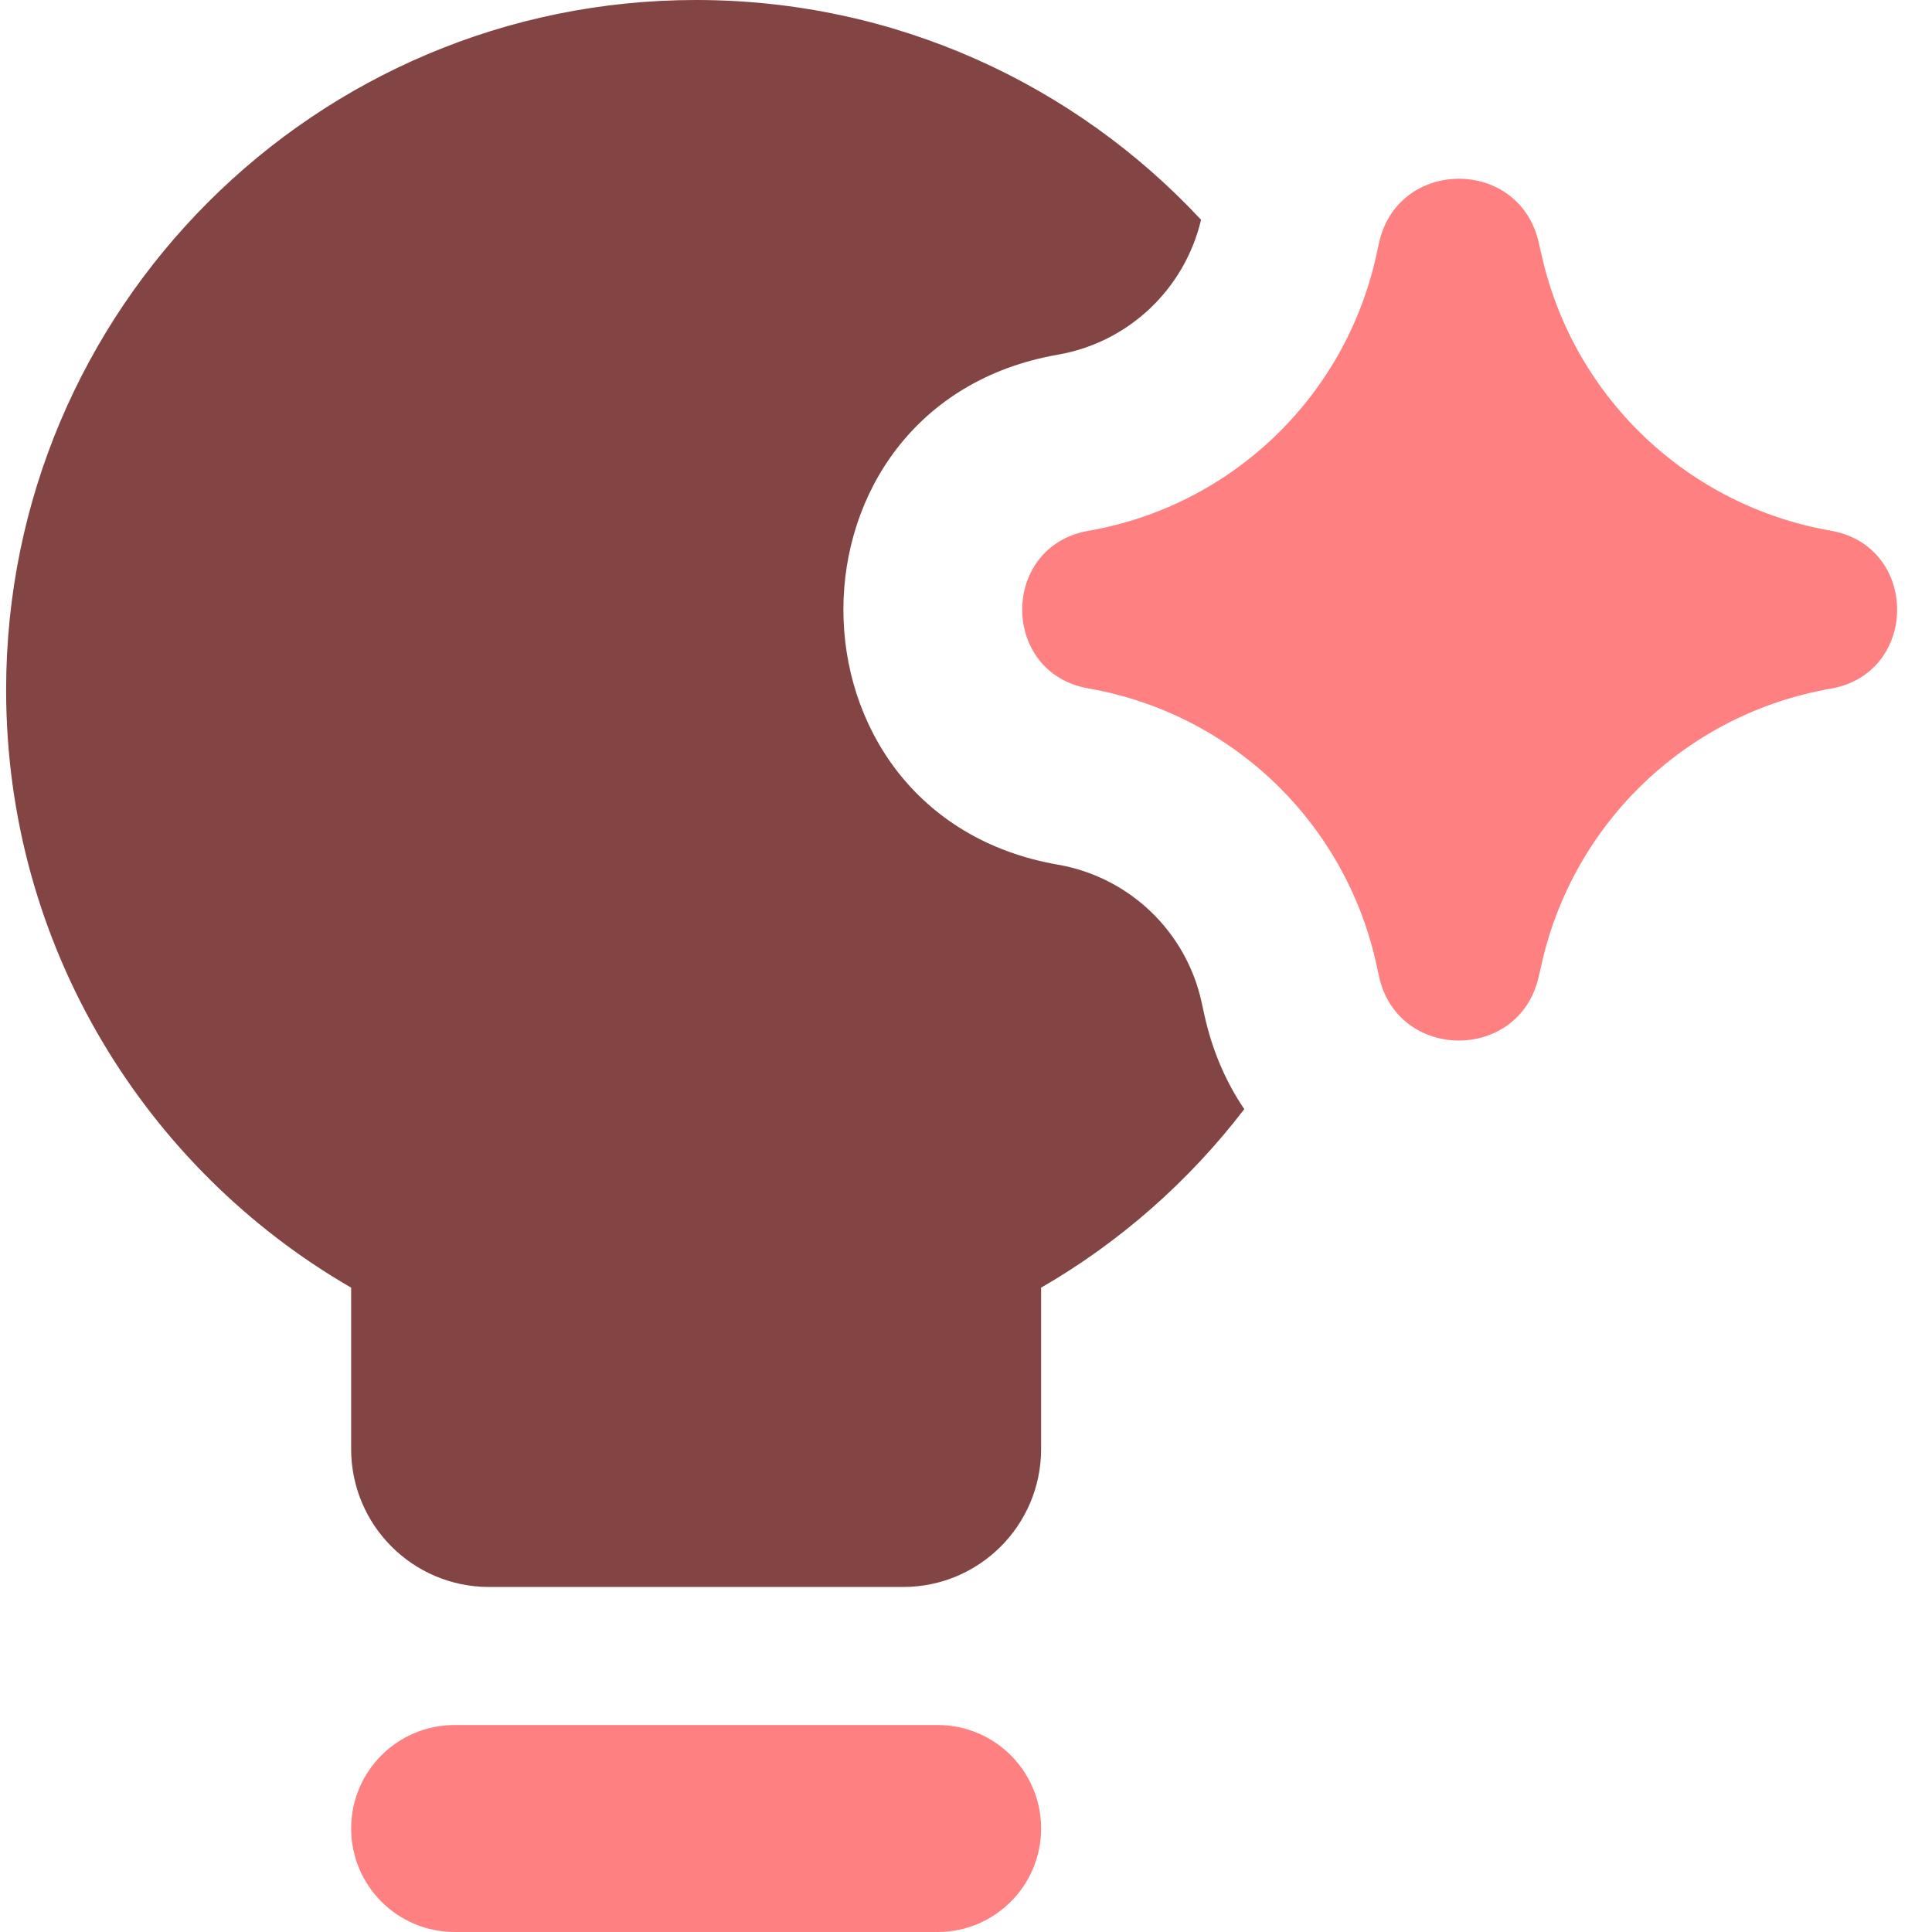 <svg width="24" height="24" viewBox="0 0 24 24" fill="none" xmlns="http://www.w3.org/2000/svg">
<path fill-rule="evenodd" clip-rule="evenodd" d="M4.362 22.714C4.362 22.004 4.937 21.429 5.648 21.429H11.648C12.358 21.429 12.933 22.004 12.933 22.714C12.933 23.424 12.358 24 11.648 24H5.648C4.937 24 4.362 23.424 4.362 22.714Z" fill="#FF8080"/>
<path fill-rule="evenodd" clip-rule="evenodd" d="M15.457 13.778C14.771 14.673 13.914 15.429 12.933 15.996V18C12.933 18.947 12.166 19.714 11.219 19.714H6.076C5.129 19.714 4.362 18.947 4.362 18V15.996C1.8 14.514 0.076 11.744 0.076 8.571C0.076 3.838 3.913 0 8.647 0C11.124 0 13.355 1.05 14.92 2.73C14.716 3.593 14.017 4.254 13.141 4.406C9.589 5.024 9.589 10.123 13.141 10.741C14.029 10.895 14.735 11.571 14.927 12.451L14.96 12.602C15.059 13.054 15.231 13.446 15.457 13.778Z" fill="#834543"/>
<path fill-rule="evenodd" clip-rule="evenodd" d="M19.114 3.011C18.873 1.952 17.362 1.959 17.13 3.02L17.118 3.075L17.118 3.075C17.109 3.114 17.101 3.151 17.093 3.189C16.701 4.941 15.292 6.286 13.521 6.594C12.424 6.785 12.424 8.361 13.521 8.552C15.298 8.862 16.711 10.215 17.097 11.976L17.13 12.127C17.362 13.188 18.873 13.194 19.114 12.135L19.154 11.96C19.554 10.206 20.968 8.863 22.741 8.555C23.842 8.363 23.842 6.783 22.741 6.592C20.978 6.285 19.569 4.955 19.161 3.214C19.15 3.169 19.14 3.124 19.129 3.077L19.129 3.077L19.114 3.011Z" fill="#FF8080"/>
</svg>
